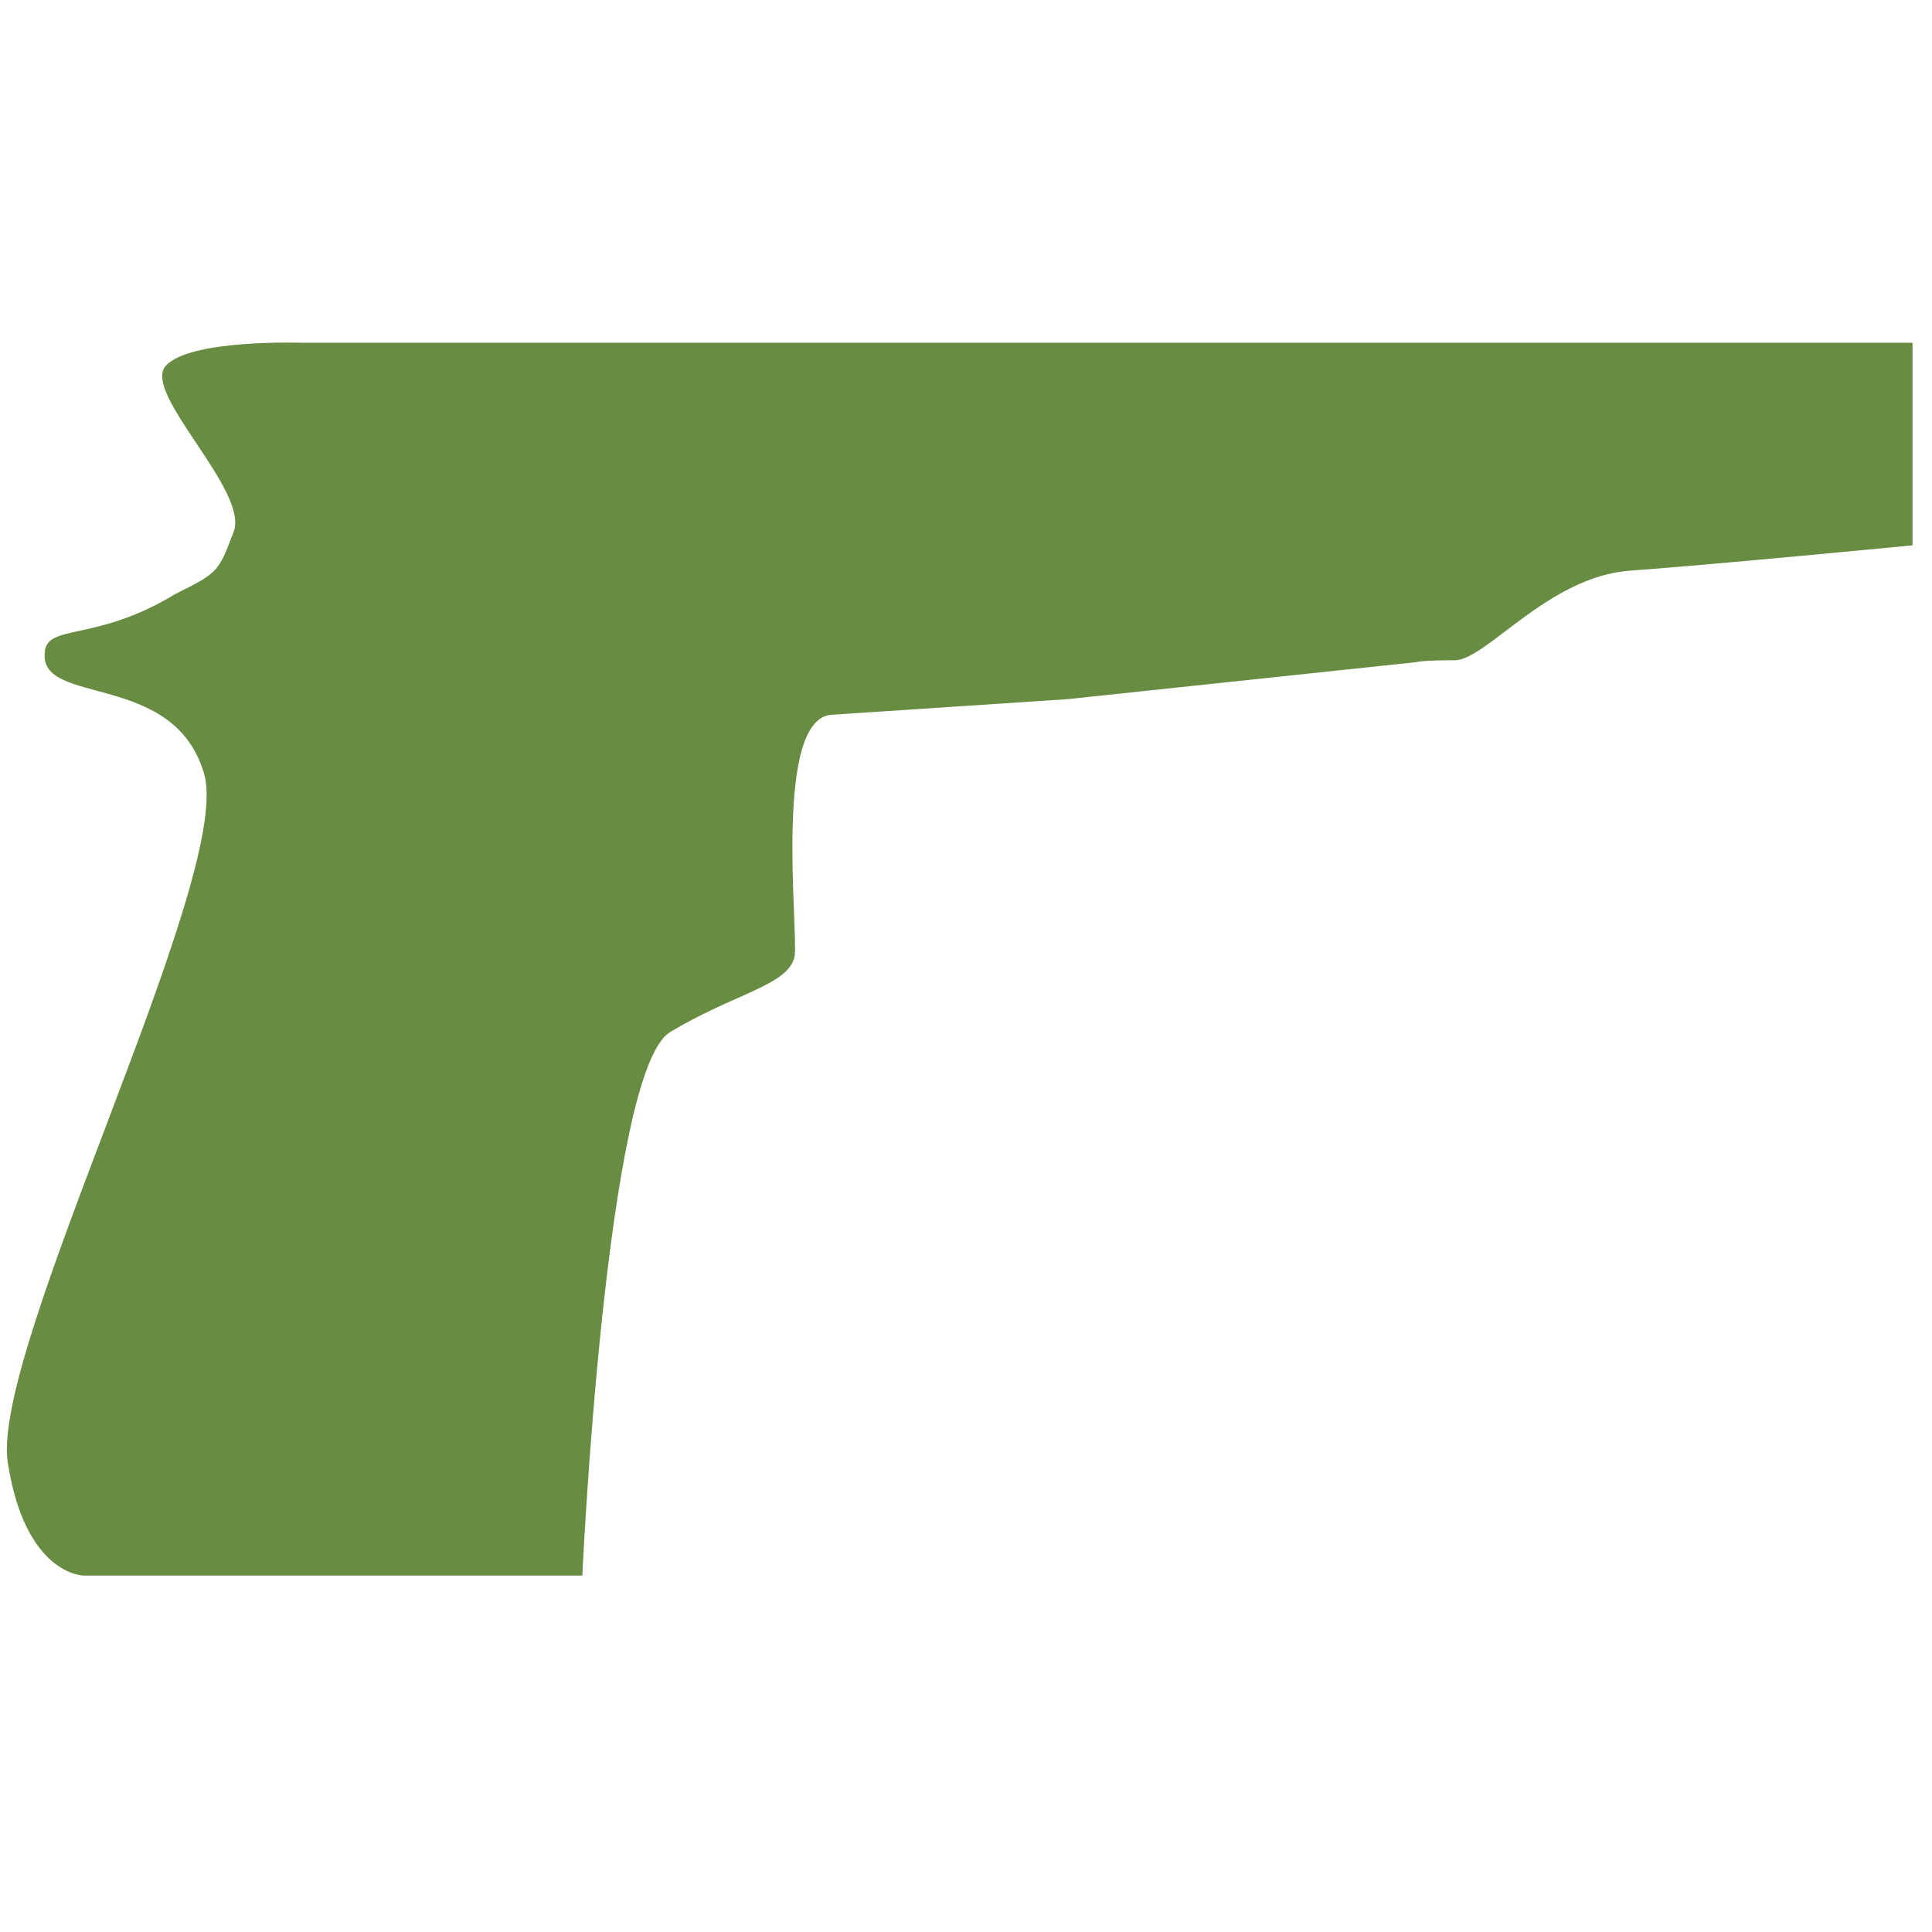 <?xml version="1.0" encoding="utf-8"?>
<!-- Generator: Adobe Illustrator 22.1.0, SVG Export Plug-In . SVG Version: 6.00 Build 0)  -->
<svg version="1.1" id="Ebene_1" xmlns="http://www.w3.org/2000/svg" xmlns:xlink="http://www.w3.org/1999/xlink" x="0px" y="0px"
	 viewBox="0 0 99.2 99.2" style="enable-background:new 0 0 99.2 99.2;" xml:space="preserve">
<style type="text/css">
	.st0{fill:#678C42;}
</style>
<path class="st0" d="M98.2,17.6H15.5c0,0-5.8-0.2-7,1.2c-1.2,1.4,4.3,6.4,3.5,8.5c-0.8,2.1-0.8,2.1-3,3.2c-4.1,2.5-6.6,1.5-6.7,3
	C2,36.3,9,34.4,10.5,39.8c1.4,5.4-11,29.5-10.1,35.3c0.9,5.8,3.9,5.8,3.9,5.8h25.6c0,0,1.2-25.9,4.5-27.9c3.3-2,6.1-2.4,6.4-3.9
	c0.2-1.4-1.1-12.2,1.9-12.4c3-0.2,12.1-0.8,12.1-0.8l17.9-1.9c0,0,0.3-0.1,2-0.1c1.6,0,4.8-4.3,9-4.6C87.9,29,98.2,28,98.2,28V17.6z
	"/>
</svg>
